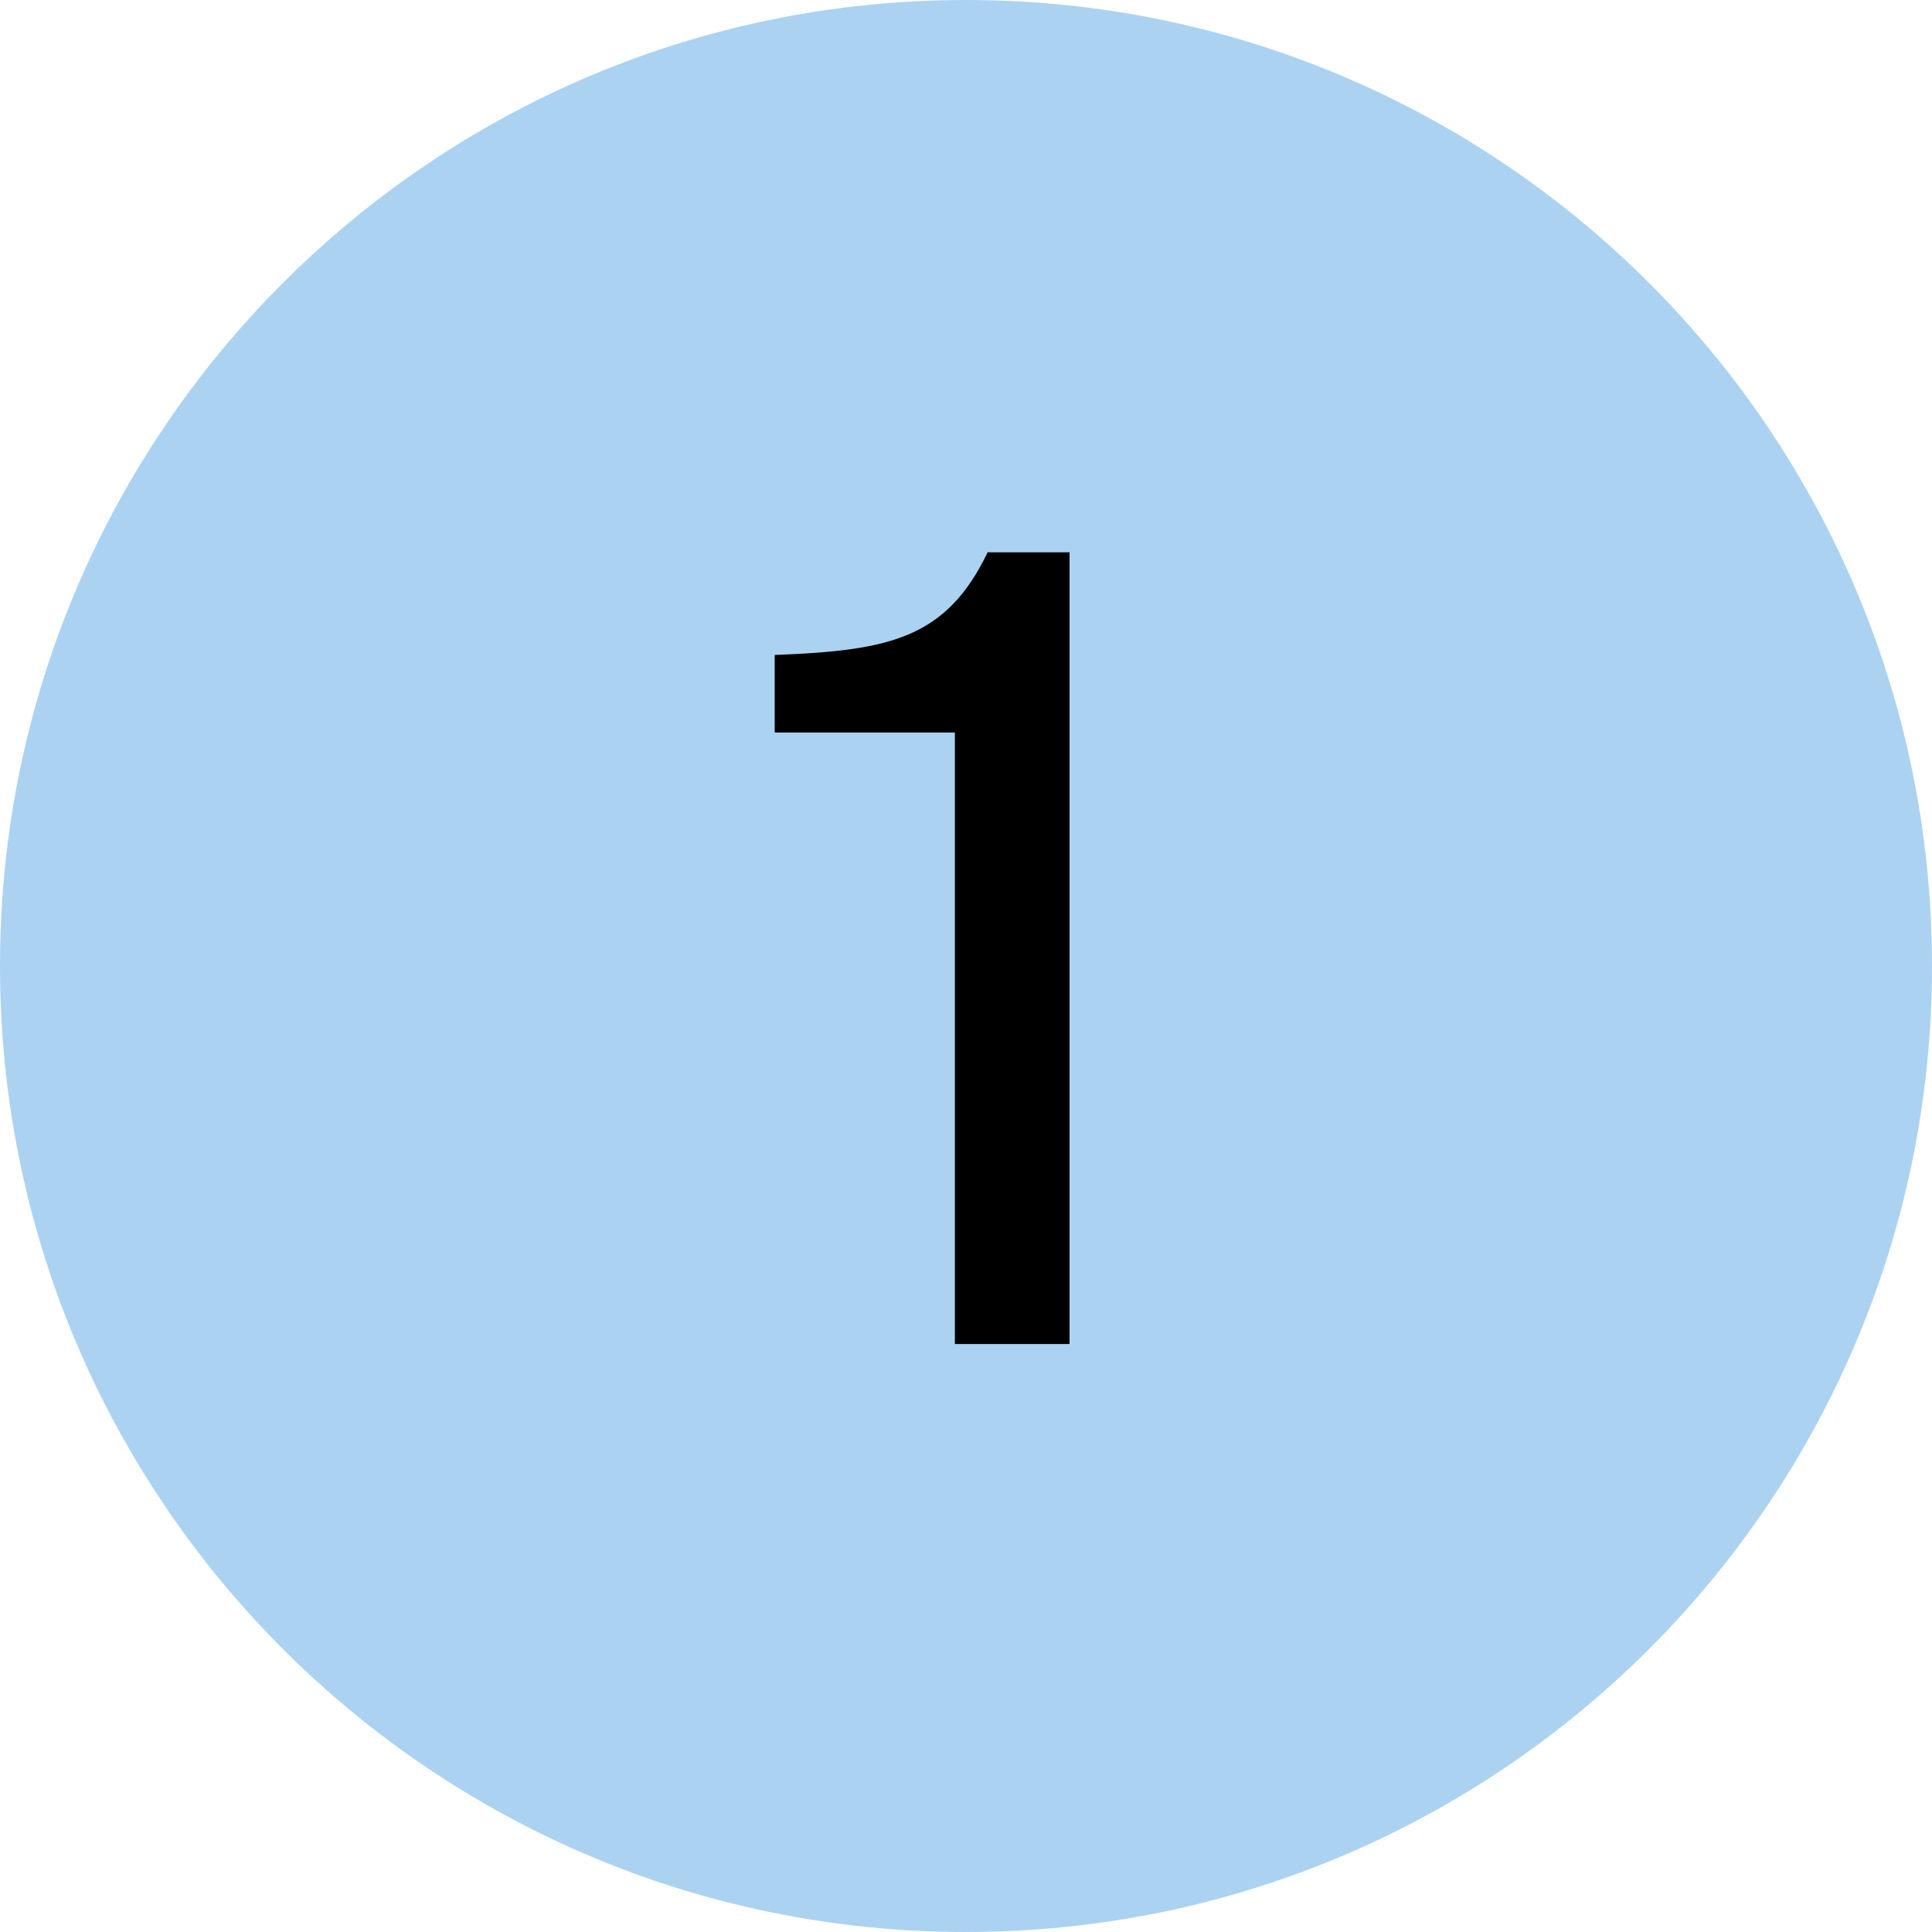 <?xml version="1.0" encoding="UTF-8"?> <svg xmlns="http://www.w3.org/2000/svg" width="92" height="92" viewBox="0 0 92 92" fill="none"> <path d="M92 46C92 71.405 71.405 92 46 92C20.595 92 0 71.405 0 46C0 20.595 20.595 0 46 0C71.405 0 92 20.595 92 46Z" fill="#ACD2F2"></path> <path d="M45.471 64.001L50.931 64.001L50.931 26.301L47.031 26.301C45.055 30.409 42.351 30.981 36.891 31.189L36.891 34.881L45.471 34.881L45.471 64.001Z" fill="black"></path> </svg> 